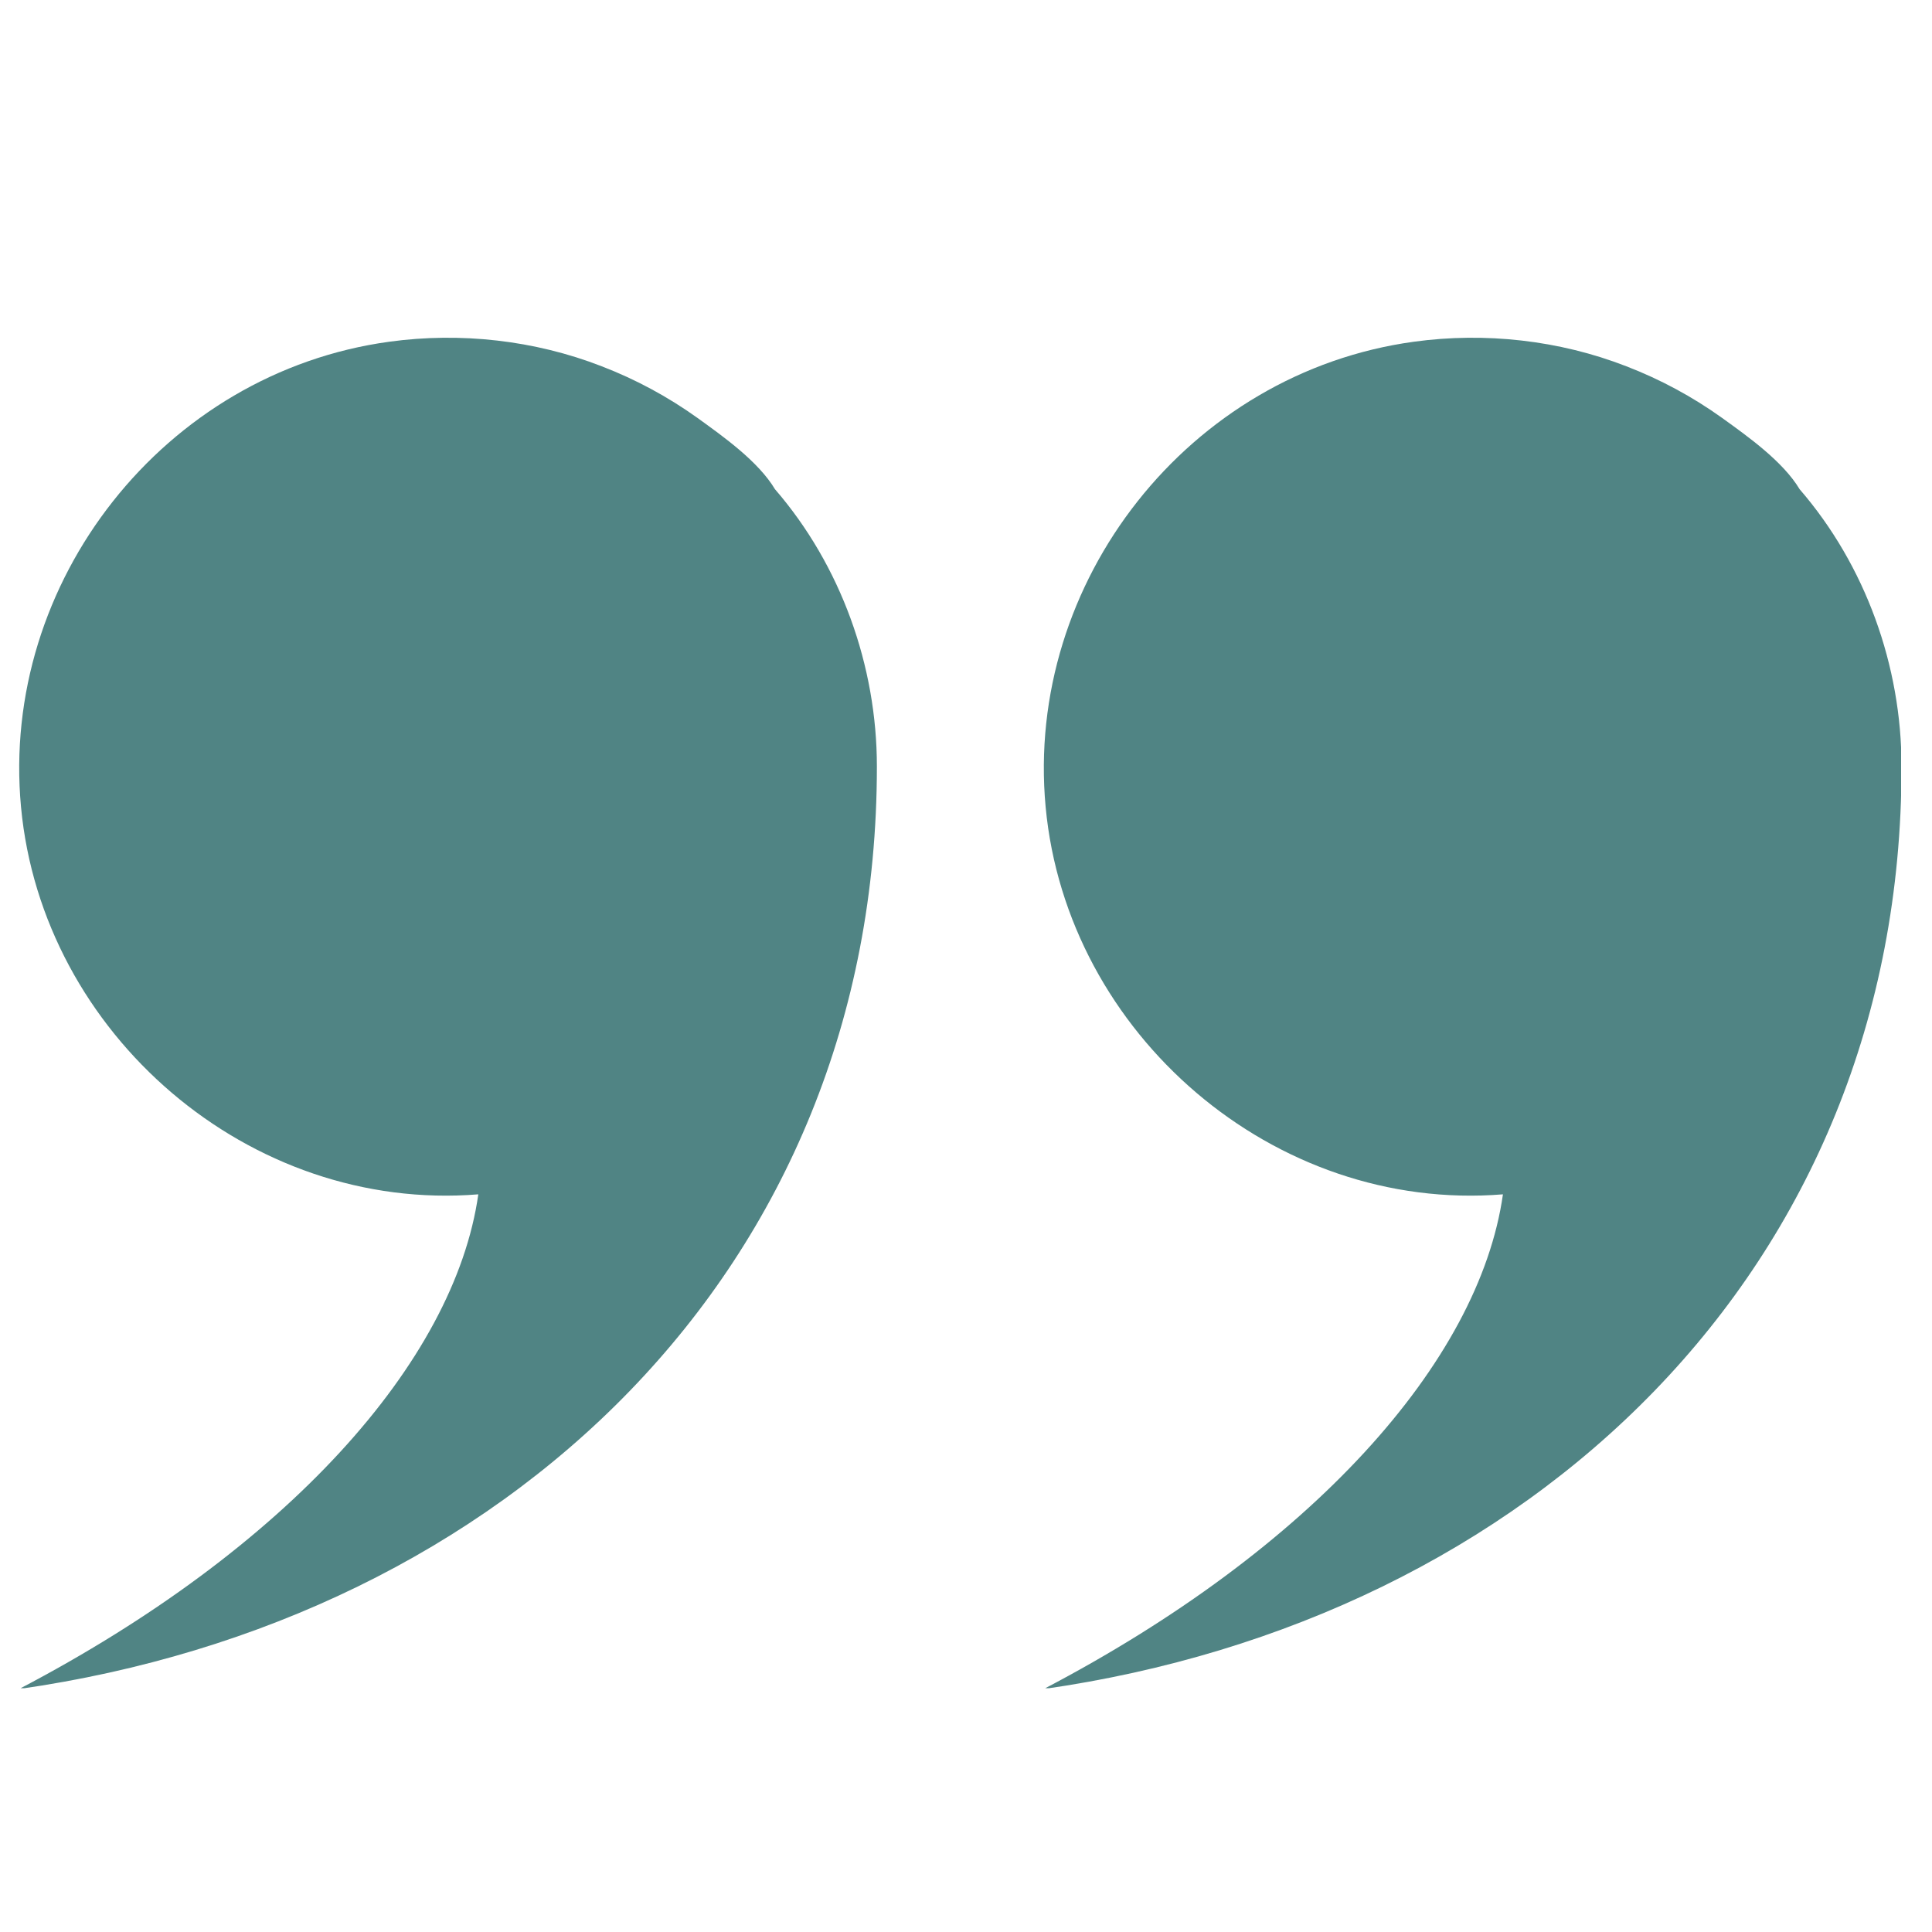 <svg xmlns="http://www.w3.org/2000/svg" xmlns:xlink="http://www.w3.org/1999/xlink" width="500" zoomAndPan="magnify" viewBox="0 0 375 375" height="500" preserveAspectRatio="xMidYMid meet" version="1.0"><defs><clipPath id="251f280f38"><path d="M 3 65 L 171 65 L 171 327.676 L 3 327.676 Z M 3 65 " clip-rule="nonzero"/></clipPath><clipPath id="9580216025"><path d="M 202 65 L 369 65 L 369 327.676 L 202 327.676 Z M 202 65 " clip-rule="nonzero"/></clipPath></defs><g clip-path="url(#251f280f38)"><path fill="#508484" d="M 170.203 148.777 C 170.203 246.629 97.836 314.395 3.711 327.836 C 55.531 300.723 88.211 264.434 92.84 231.82 C 48.414 235.414 8.18 200.723 4.078 156.625 C 0 112.855 31.922 72.301 75.555 66.328 C 89.387 64.434 103.77 66.027 116.797 71.098 C 123.414 73.648 129.605 76.988 135.371 81.113 C 140.406 84.746 147.184 89.551 150.426 94.961 C 163.223 109.762 170.203 129.266 170.203 148.777 Z M 170.203 148.777 " fill-opacity="1" fill-rule="nonzero"/></g><g clip-path="url(#9580216025)"><path fill="#508484" d="M 369.086 148.777 C 369.086 246.629 296.73 314.395 202.594 327.836 C 254.414 300.723 287.094 264.434 291.719 231.82 C 247.293 235.414 207.062 200.723 202.957 156.625 C 198.883 112.855 230.801 72.301 274.434 66.328 C 288.27 64.434 302.652 66.027 315.68 71.098 C 322.293 73.648 328.484 76.988 334.25 81.113 C 339.289 84.746 346.062 89.551 349.309 94.961 C 362.105 109.762 369.086 129.266 369.086 148.777 Z M 369.086 148.777 " fill-opacity="1" fill-rule="nonzero"/></g></svg>